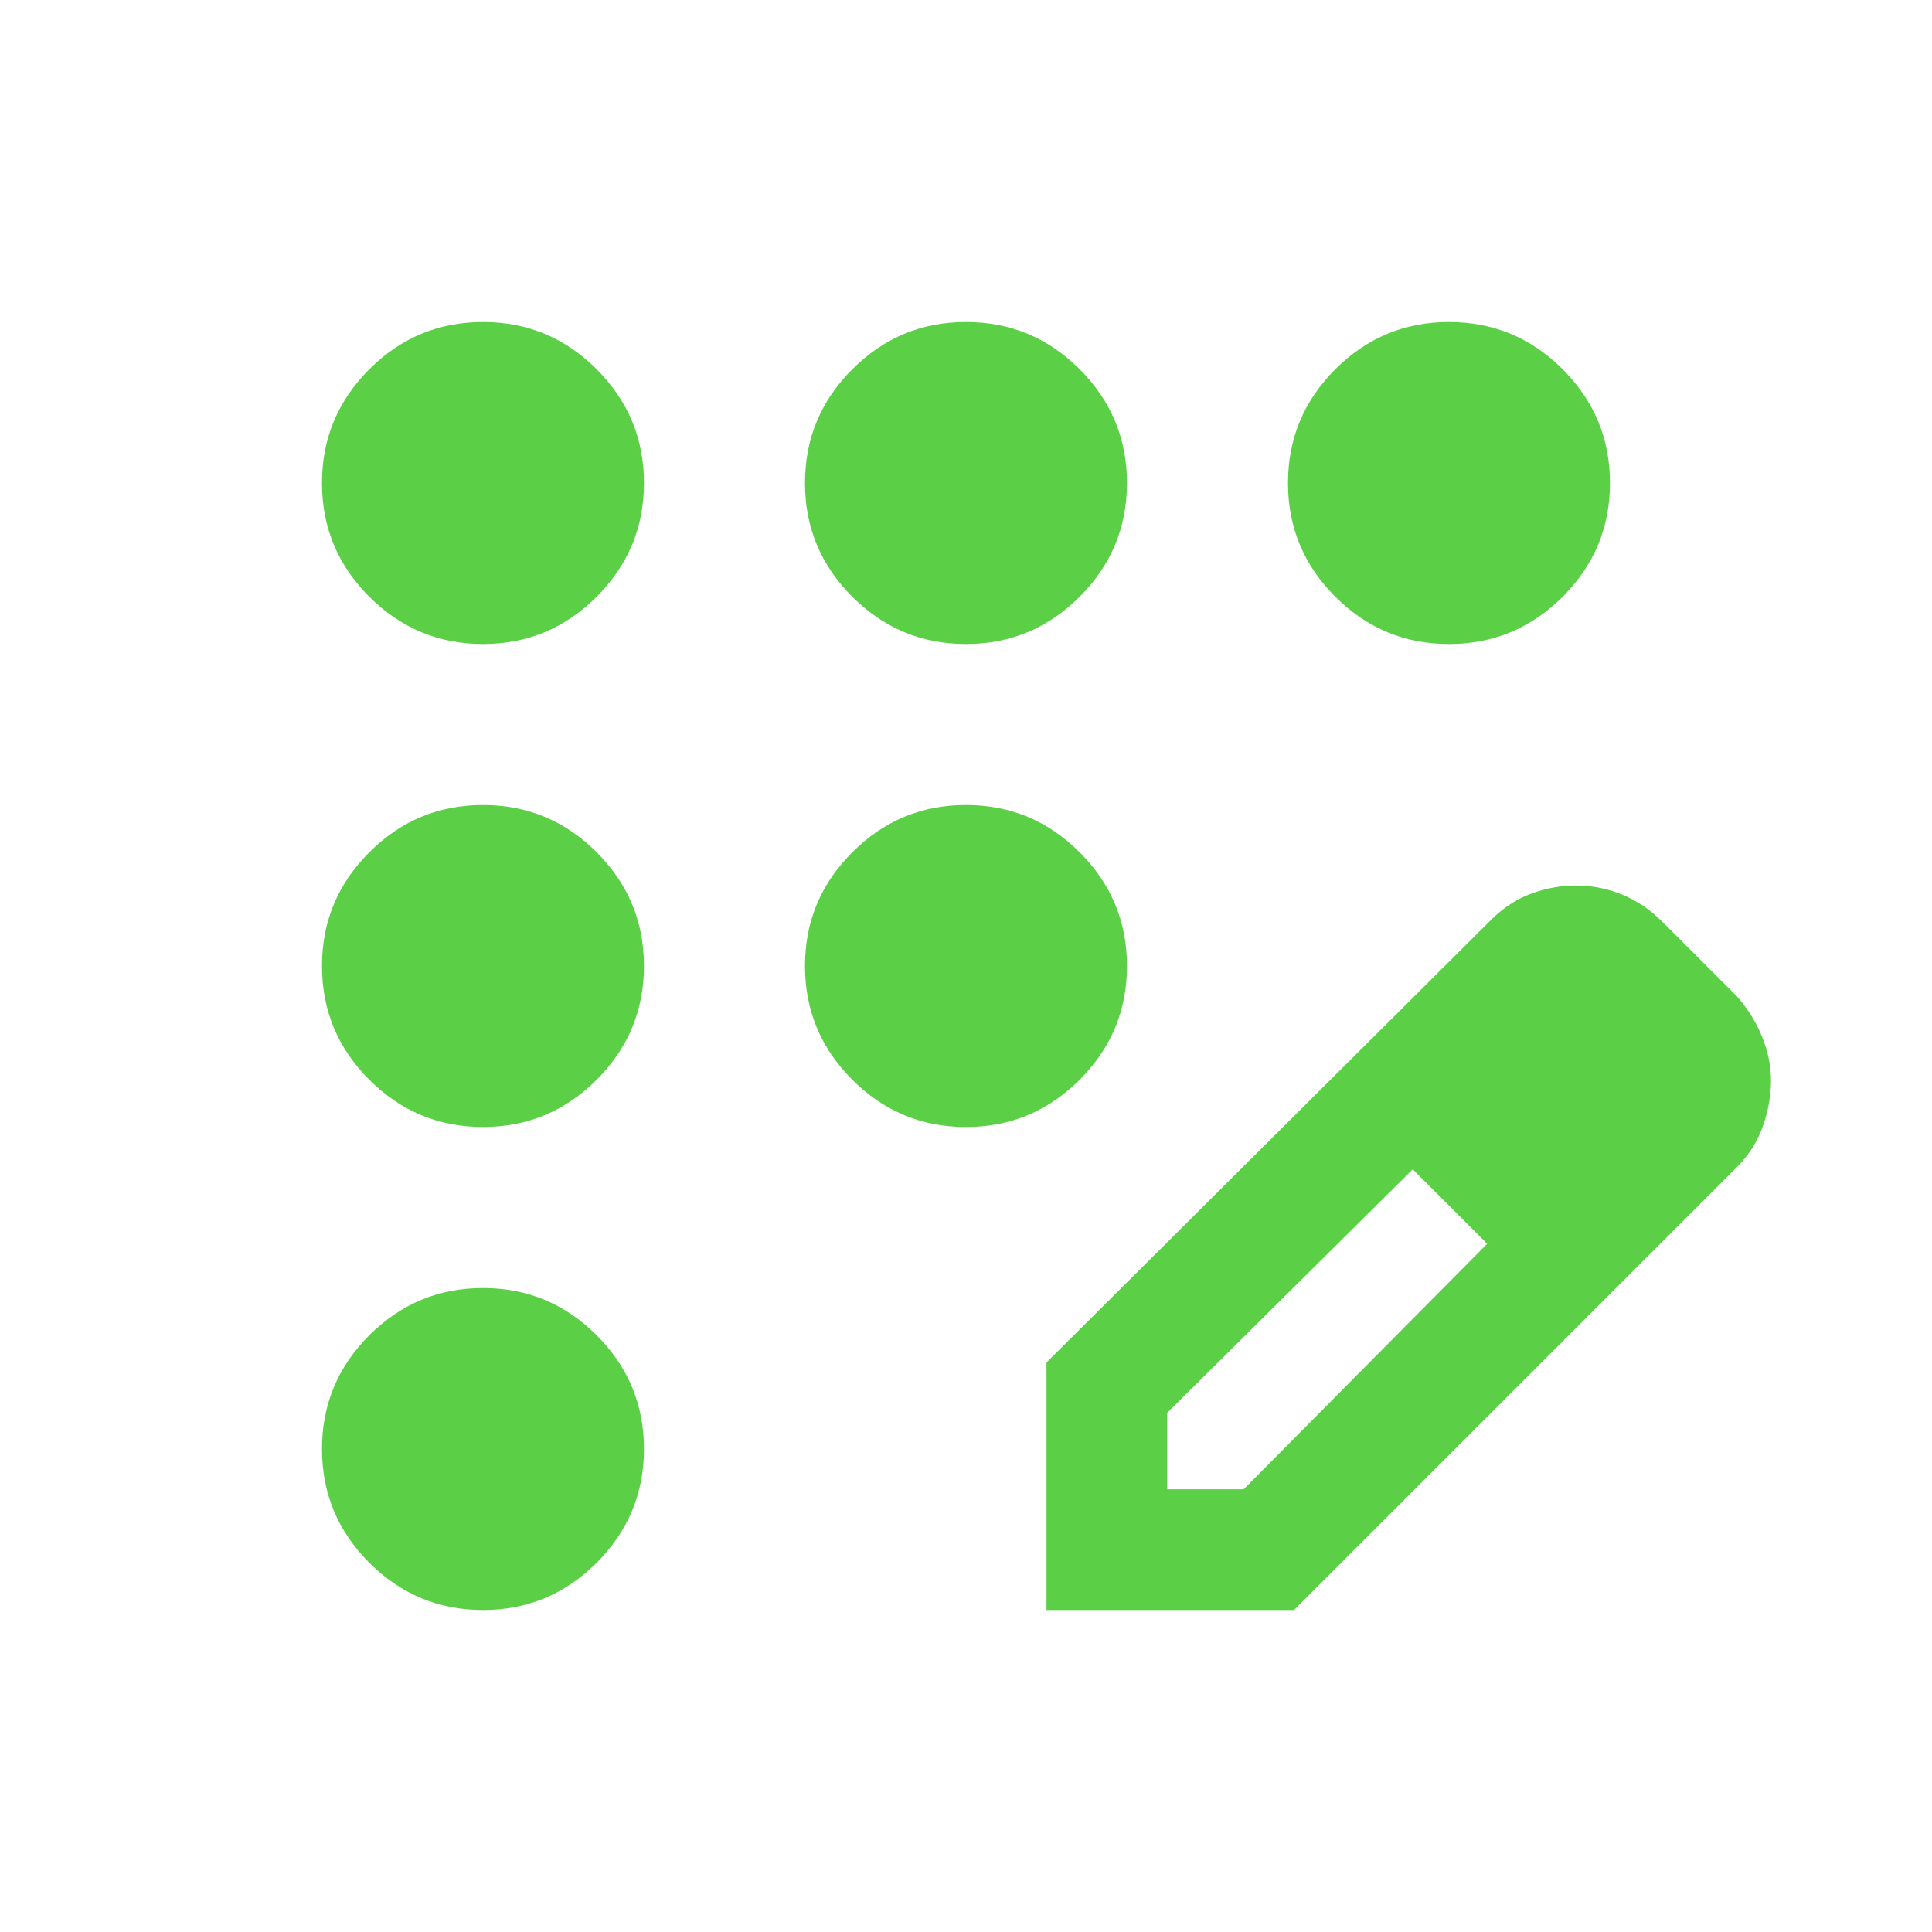 <svg width="50" height="50" viewBox="0 0 50 50" fill="none" xmlns="http://www.w3.org/2000/svg">
<path d="M12.5 41.667C11.354 41.667 10.373 41.259 9.557 40.443C8.741 39.627 8.333 38.646 8.333 37.5C8.333 36.354 8.741 35.373 9.557 34.557C10.373 33.742 11.354 33.334 12.5 33.334C13.646 33.334 14.626 33.742 15.442 34.557C16.258 35.373 16.666 36.354 16.666 37.5C16.666 38.646 16.258 39.627 15.442 40.443C14.626 41.259 13.646 41.667 12.5 41.667ZM12.5 29.167C11.354 29.167 10.373 28.759 9.557 27.943C8.741 27.127 8.333 26.146 8.333 25C8.333 23.854 8.741 22.873 9.557 22.058C10.373 21.241 11.354 20.834 12.5 20.834C13.646 20.834 14.626 21.241 15.442 22.058C16.258 22.873 16.666 23.854 16.666 25C16.666 26.146 16.258 27.127 15.442 27.943C14.626 28.759 13.646 29.167 12.5 29.167ZM12.5 16.667C11.354 16.667 10.373 16.259 9.557 15.443C8.741 14.627 8.333 13.646 8.333 12.5C8.333 11.354 8.741 10.373 9.557 9.557C10.373 8.741 11.354 8.334 12.5 8.334C13.646 8.334 14.626 8.741 15.442 9.557C16.258 10.373 16.666 11.354 16.666 12.5C16.666 13.646 16.258 14.627 15.442 15.443C14.626 16.259 13.646 16.667 12.5 16.667ZM25 16.667C23.854 16.667 22.873 16.259 22.057 15.443C21.241 14.627 20.833 13.646 20.833 12.5C20.833 11.354 21.241 10.373 22.057 9.557C22.873 8.741 23.854 8.334 25 8.334C26.145 8.334 27.126 8.741 27.942 9.557C28.758 10.373 29.166 11.354 29.166 12.5C29.166 13.646 28.758 14.627 27.942 15.443C27.126 16.259 26.145 16.667 25 16.667ZM37.5 16.667C36.354 16.667 35.373 16.259 34.557 15.443C33.741 14.627 33.333 13.646 33.333 12.5C33.333 11.354 33.741 10.373 34.557 9.557C35.373 8.741 36.354 8.334 37.5 8.334C38.645 8.334 39.626 8.741 40.442 9.557C41.258 10.373 41.666 11.354 41.666 12.5C41.666 13.646 41.258 14.627 40.442 15.443C39.626 16.259 38.645 16.667 37.5 16.667ZM25 29.167C23.854 29.167 22.873 28.759 22.057 27.943C21.241 27.127 20.833 26.146 20.833 25C20.833 23.854 21.241 22.873 22.057 22.058C22.873 21.241 23.854 20.834 25 20.834C26.145 20.834 27.126 21.241 27.942 22.058C28.758 22.873 29.166 23.854 29.166 25C29.166 26.146 28.758 27.127 27.942 27.943C27.126 28.759 26.145 29.167 25 29.167ZM27.083 41.667V35.261L38.593 23.802C38.906 23.49 39.253 23.264 39.635 23.125C40.017 22.986 40.399 22.917 40.781 22.917C41.198 22.917 41.597 22.995 41.979 23.151C42.361 23.308 42.708 23.542 43.02 23.854L44.948 25.781C45.225 26.094 45.442 26.441 45.599 26.823C45.755 27.205 45.833 27.587 45.833 27.969C45.833 28.351 45.764 28.741 45.625 29.141C45.486 29.54 45.26 29.896 44.948 30.209L33.489 41.667H27.083ZM30.208 38.542H32.187L38.489 32.188L37.552 31.198L36.562 30.261L30.208 36.563V38.542ZM37.552 31.198L36.562 30.261L38.489 32.188L37.552 31.198Z" fill="#5BCF46"/>
</svg>
